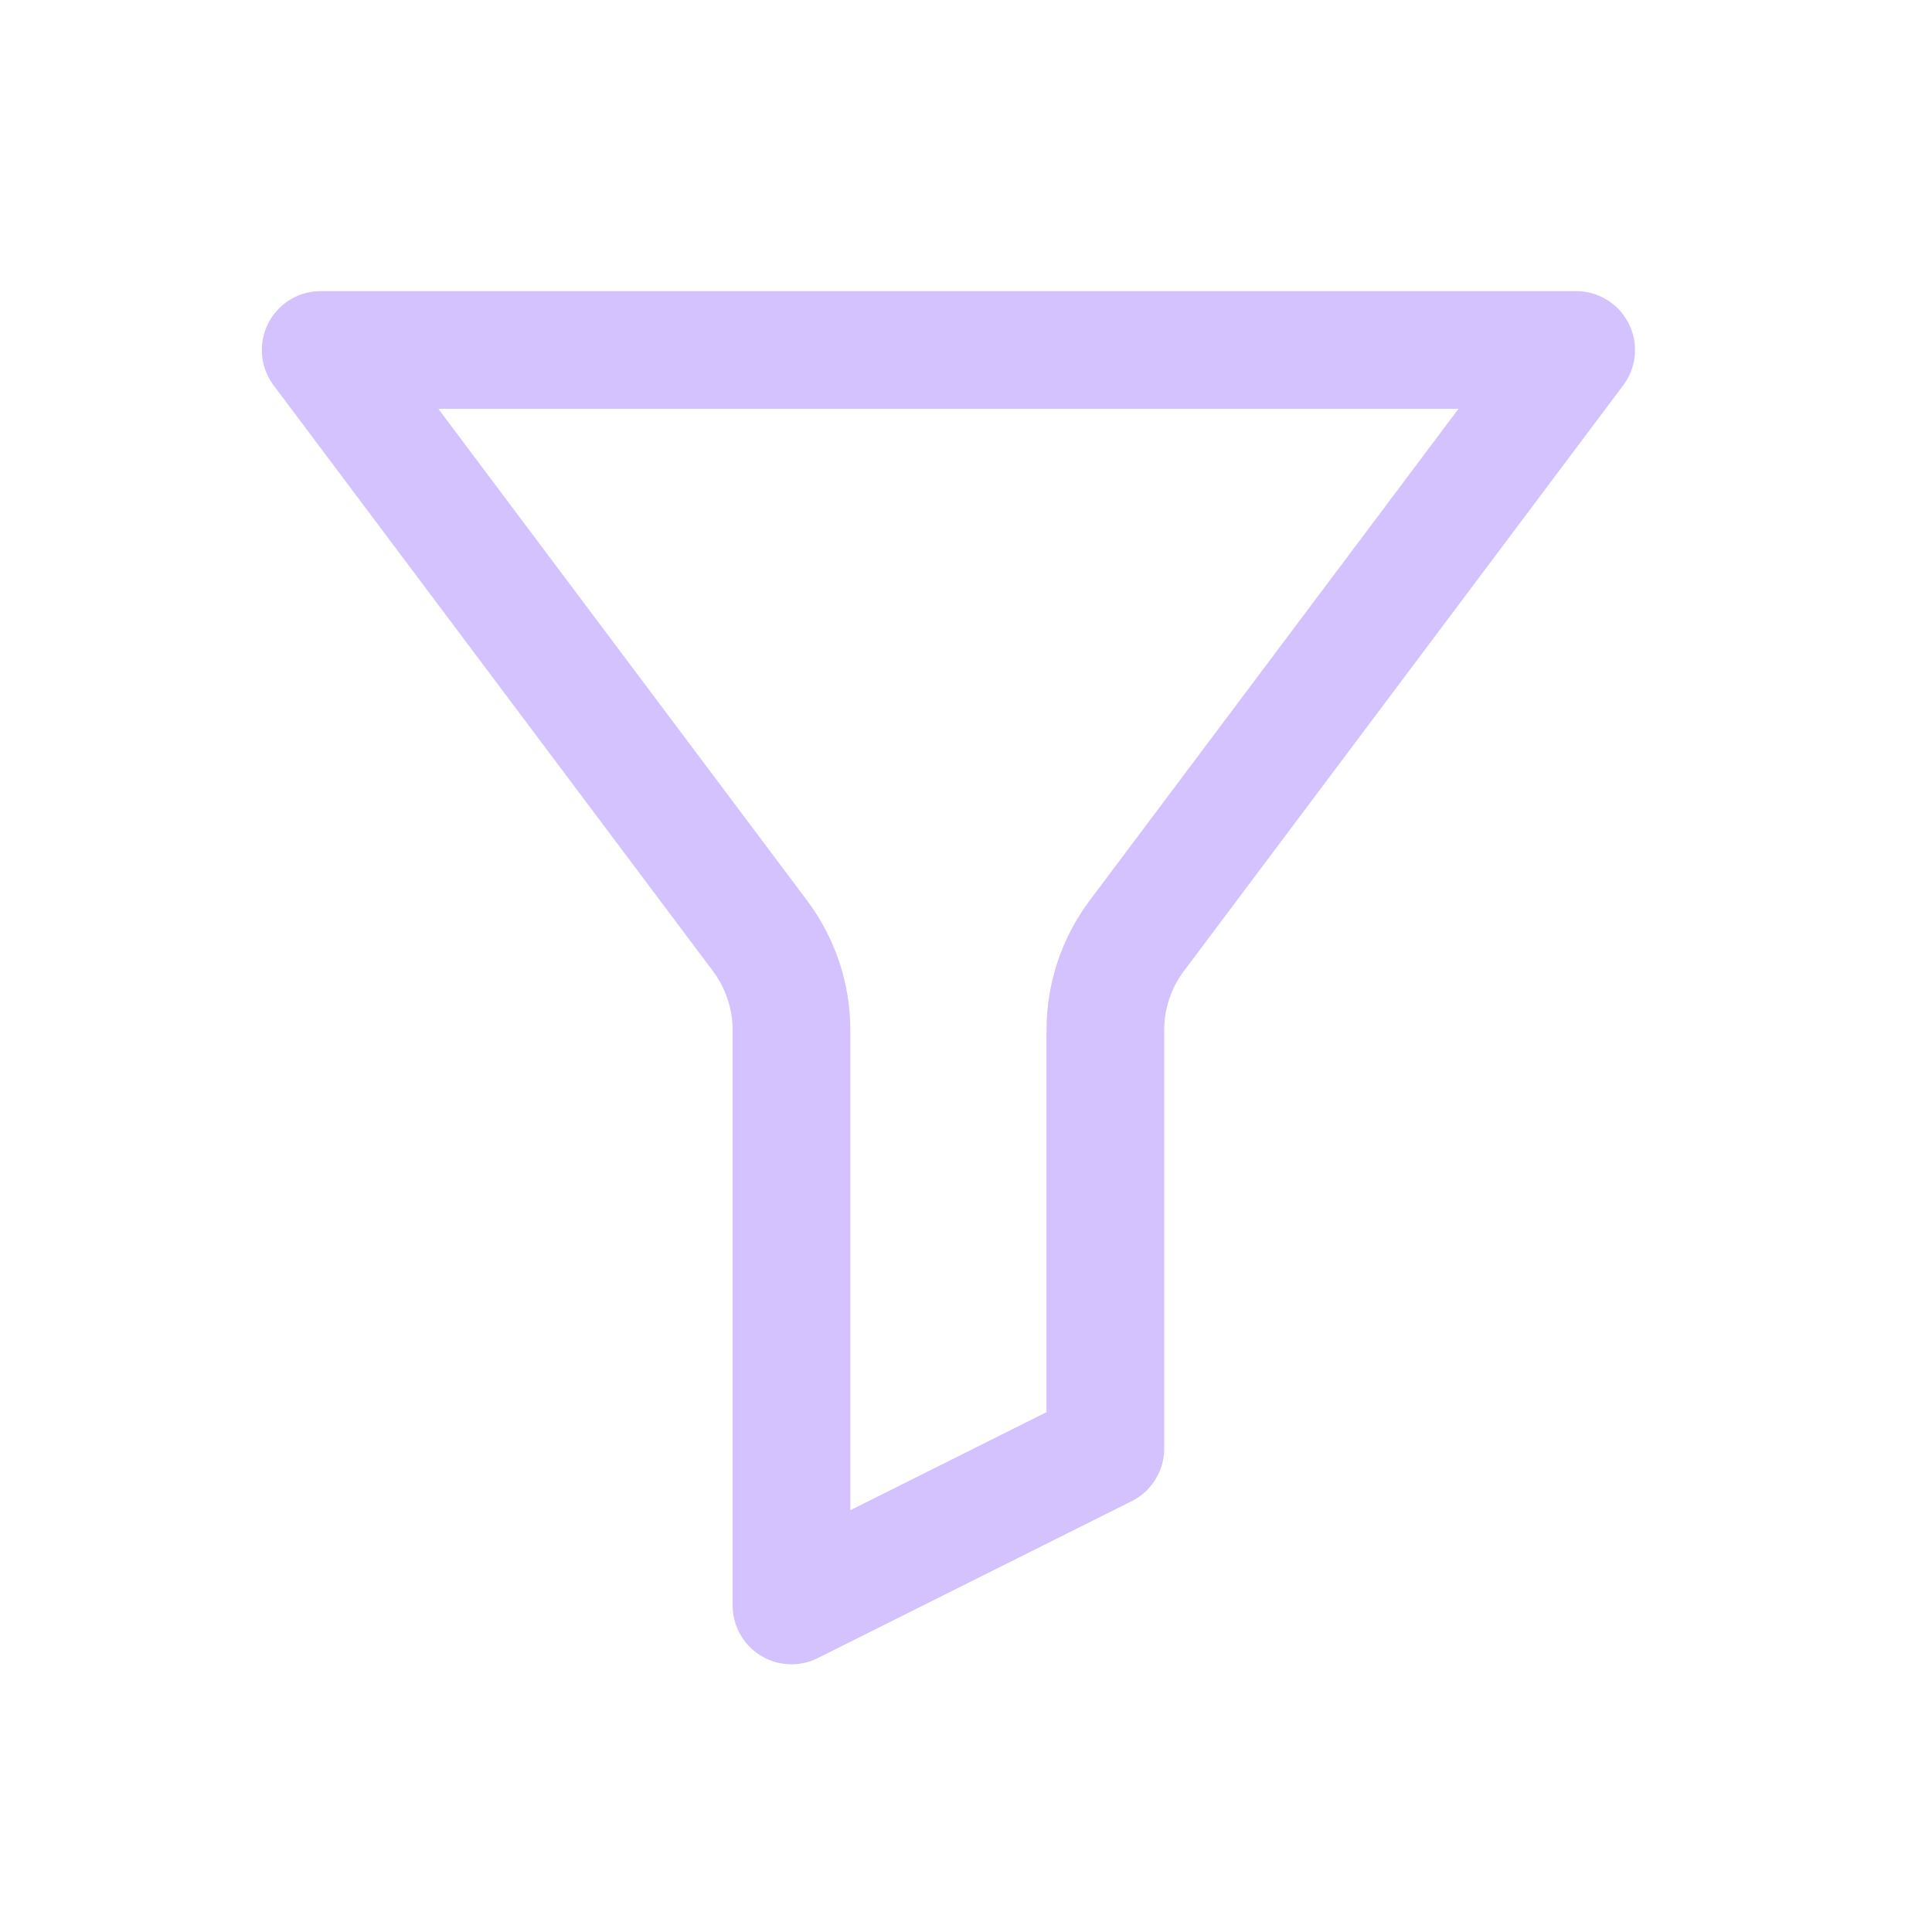 <svg width="39" height="39" viewBox="0 0 39 39" fill="none" xmlns="http://www.w3.org/2000/svg">
<path d="M31.817 7.065H6.473L15.343 18.892C15.754 19.441 15.977 20.108 15.977 20.793V32.408L22.313 29.241V20.793C22.313 20.108 22.535 19.441 22.946 18.892L31.817 7.065Z" stroke="#D4C2FF" stroke-width="2.376" stroke-linejoin="round"/>
</svg>
